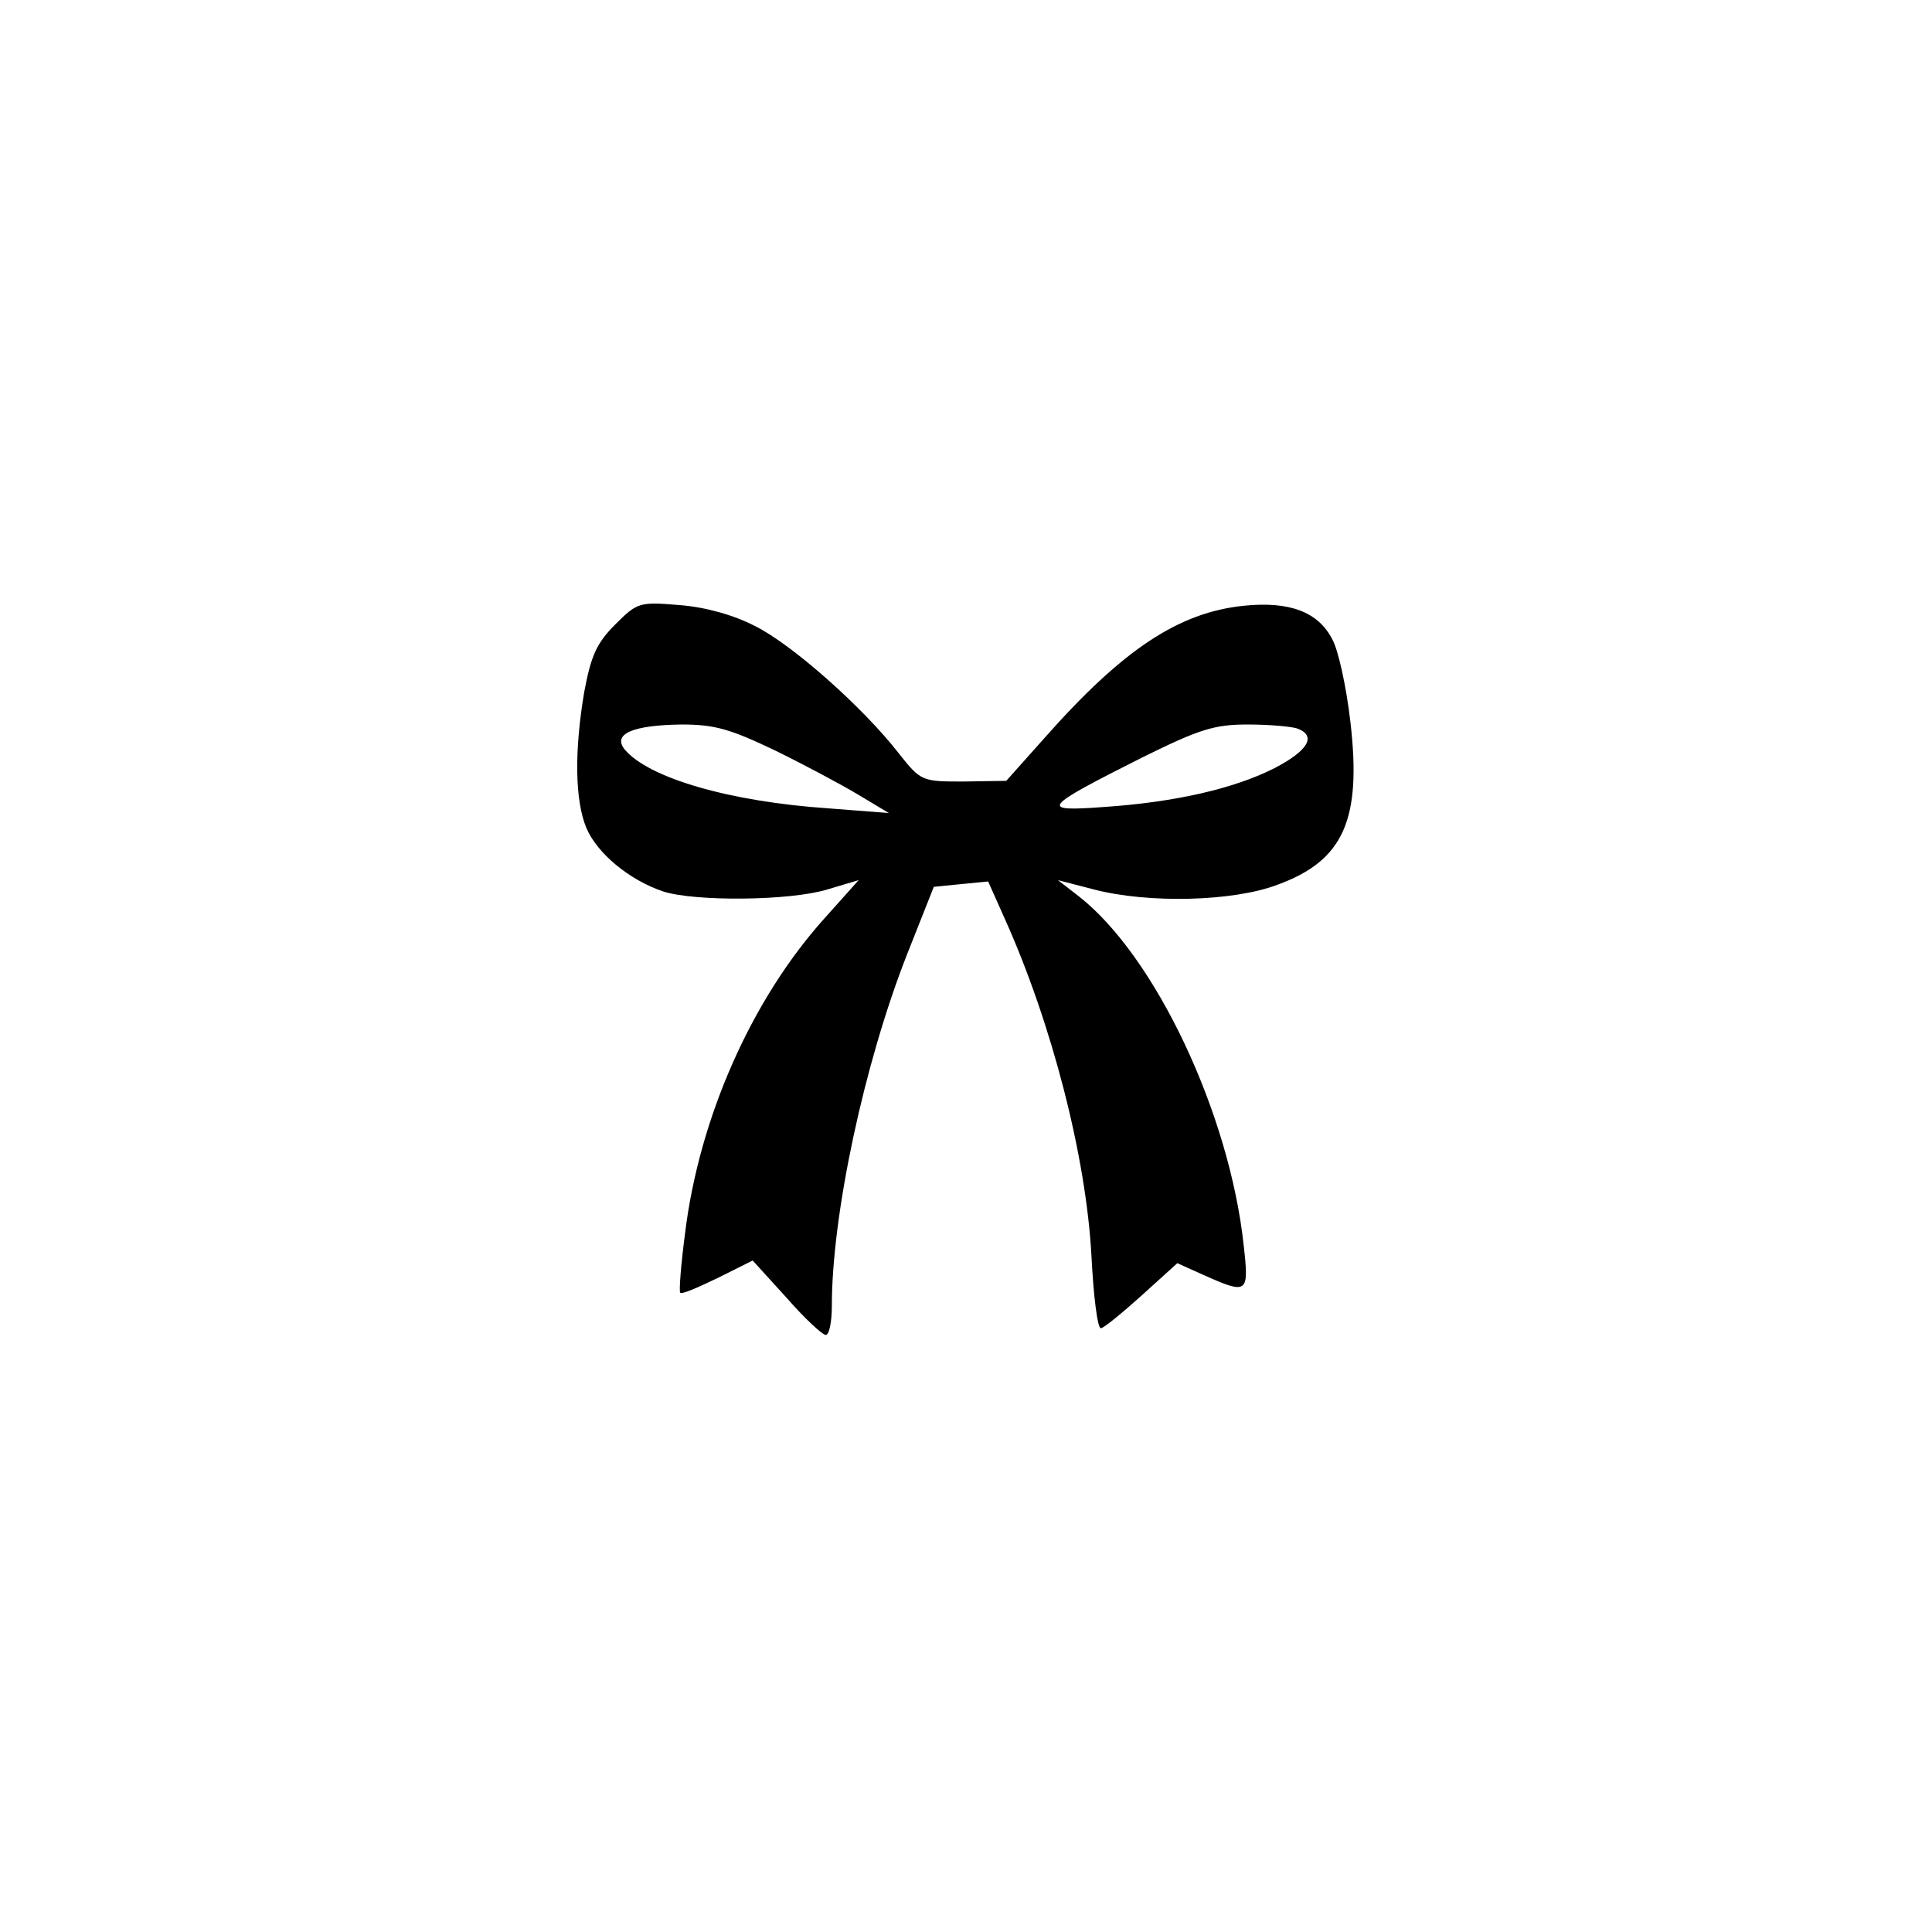 <?xml version="1.0" encoding="UTF-8" standalone="yes"?>
<svg version="1.0" xmlns="http://www.w3.org/2000/svg" width="288" height="288" viewBox="0 0 288 288" preserveAspectRatio="xMidYMid meet">
  <g transform="translate(0,288) scale(0.1,-0.1)" fill="#000000" stroke="none">
    <path d="M917 1949 c-28 -28 -36 -47 -46 -100 -15 -88 -14 -162 3 -203 16 -38
64 -78 115 -95 47 -15 188 -14 244 3 l47 14 -51 -57 c-108 -120 -187 -297
-208 -471 -6 -46 -9 -85 -7 -87 2 -3 27 8 56 22 l52 26 50 -55 c27 -31 54 -56
59 -56 5 0 9 19 9 43 0 136 48 361 112 524 l40 101 40 4 41 4 25 -56 c70 -156
121 -354 129 -502 3 -60 9 -108 14 -108 4 0 31 22 61 49 l53 48 40 -18 c65
-29 67 -27 59 44 -21 197 -132 432 -246 521 l-31 24 54 -14 c81 -21 207 -18
273 7 99 36 126 97 109 243 -6 52 -18 107 -27 123 -21 41 -64 57 -132 50 -97
-10 -180 -65 -296 -196 l-58 -65 -63 -1 c-63 0 -64 0 -98 43 -53 68 -159 162
-214 189 -31 16 -73 28 -112 31 -60 5 -63 4 -96 -29z m239 -188 c43 -21 99
-51 124 -66 l45 -27 -90 7 c-147 10 -268 45 -304 88 -18 23 12 36 85 37 50 0
73 -7 140 -39z m778 33 c29 -11 16 -33 -34 -59 -61 -31 -150 -51 -255 -58 -96
-7 -93 -2 58 74 85 42 107 49 157 49 32 0 65 -3 74 -6z"/>
  </g>
</svg>